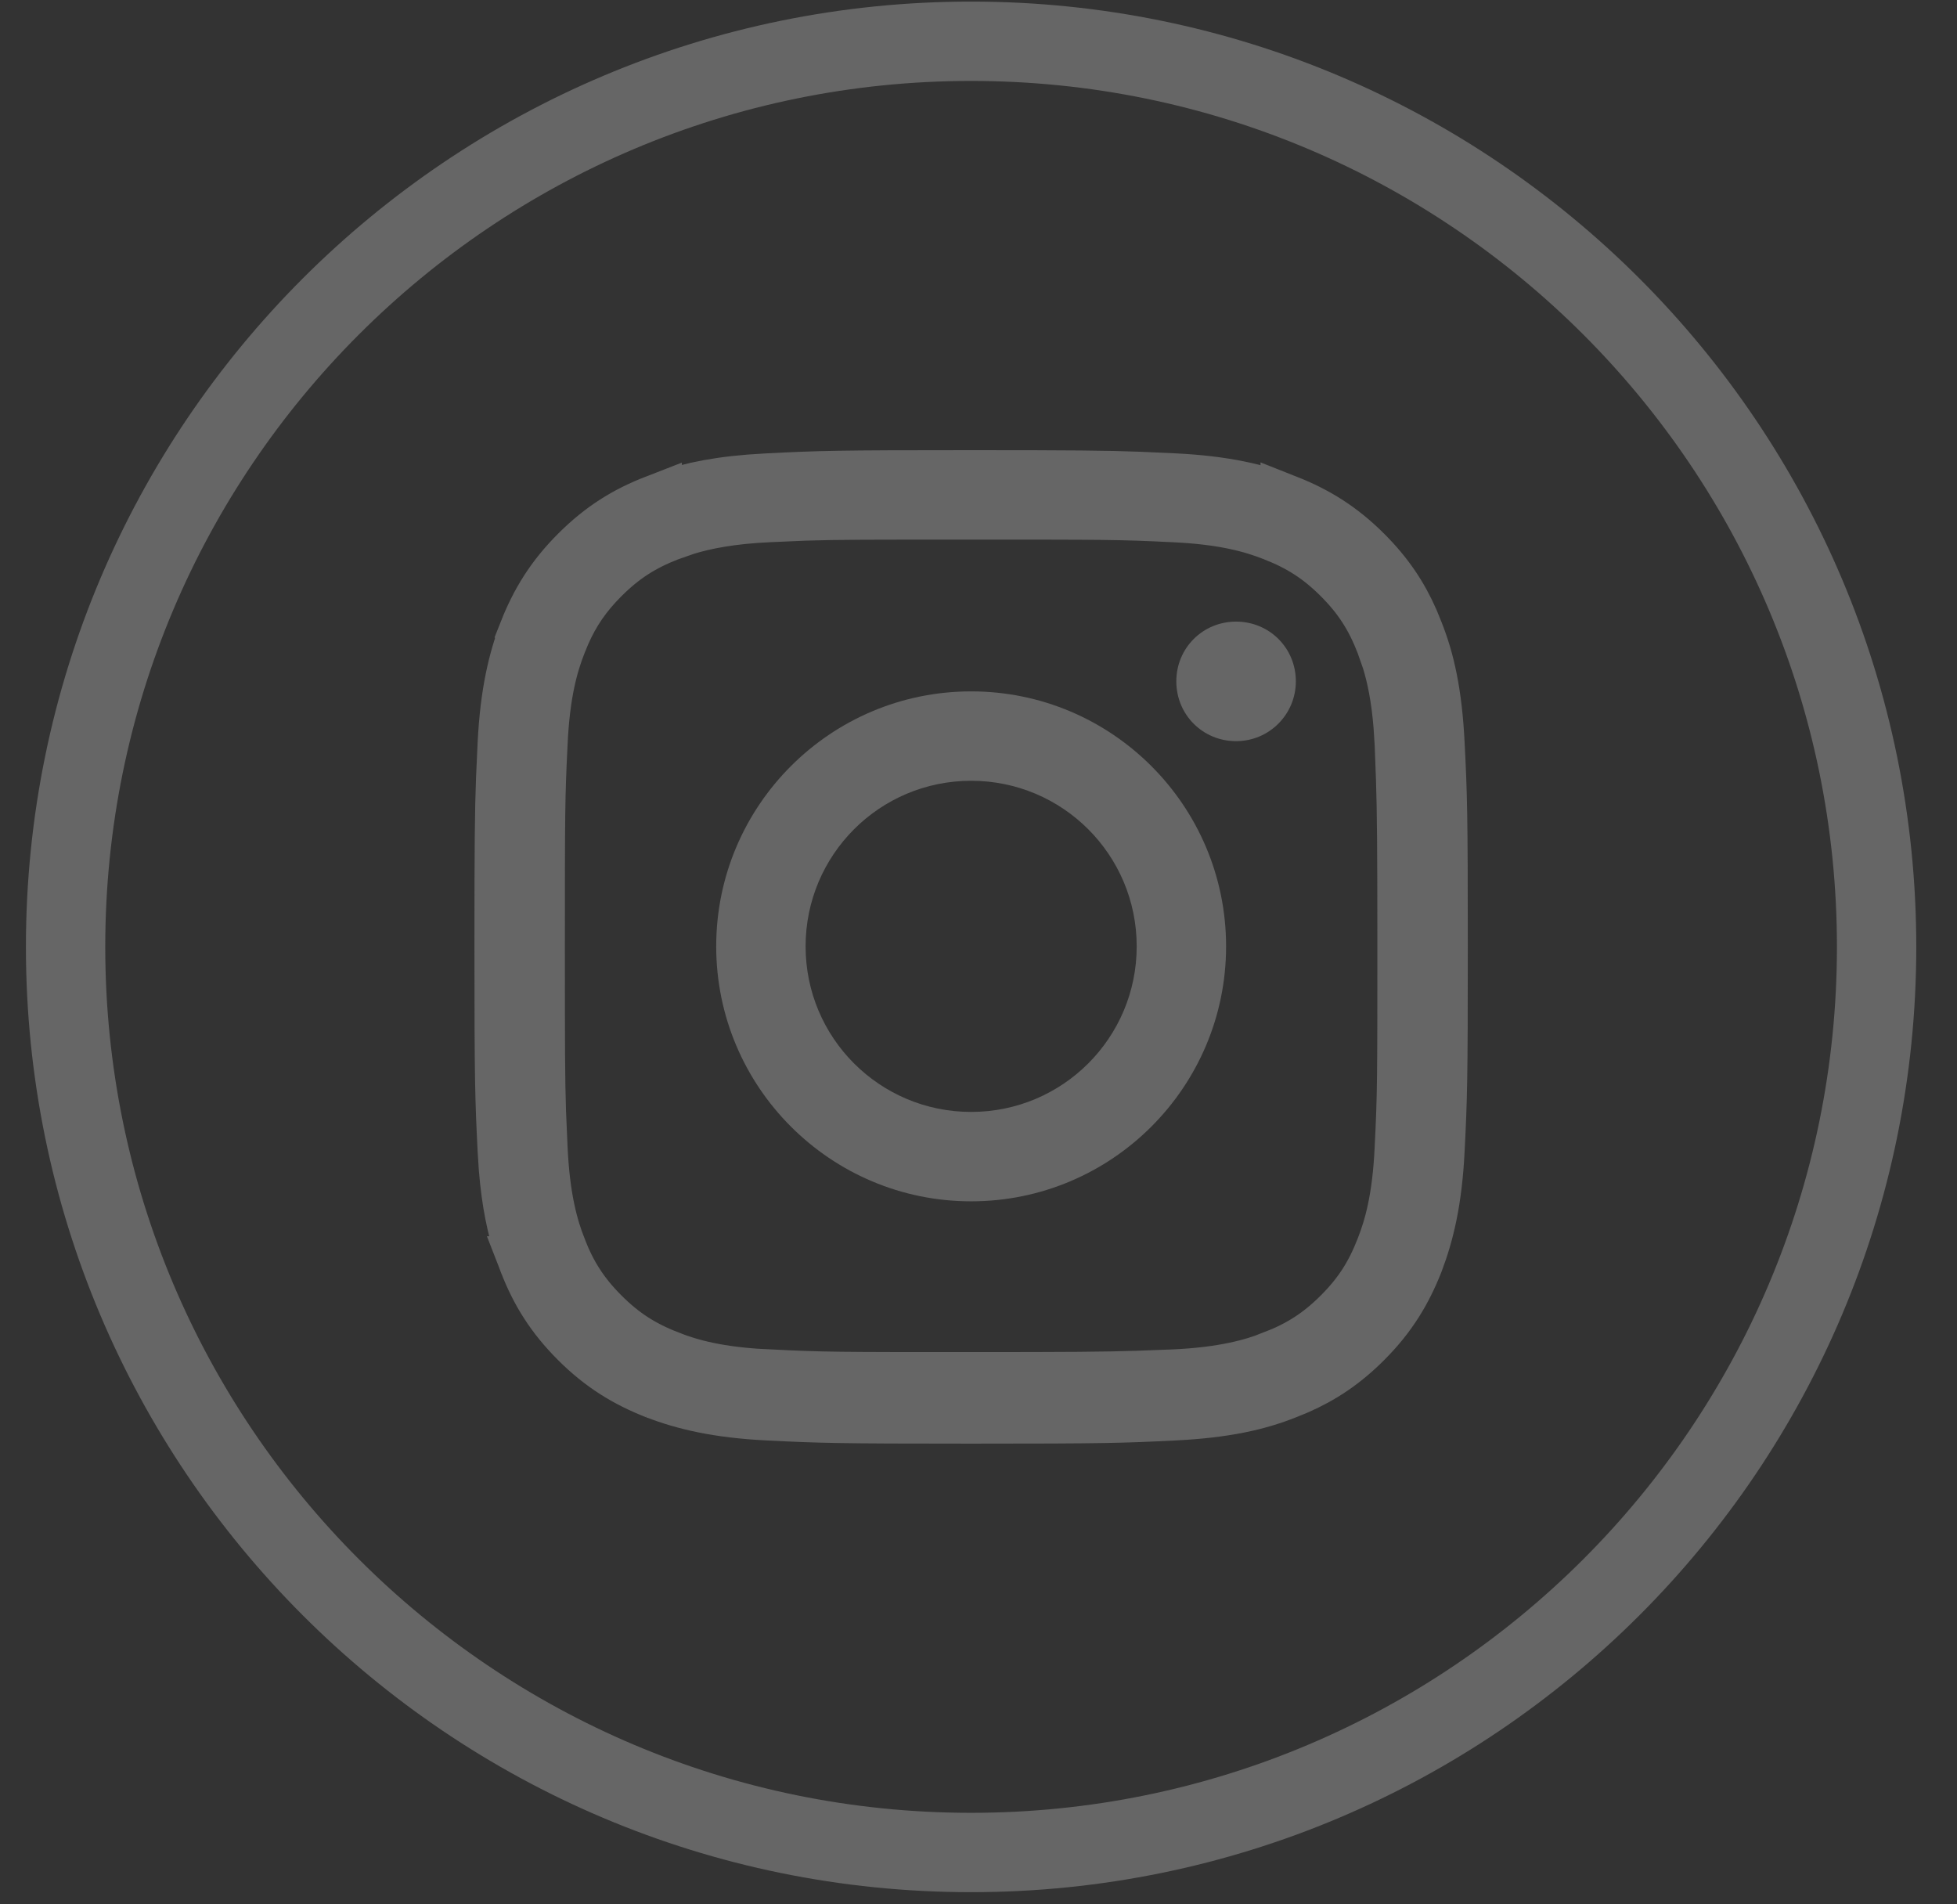 <svg width="37" height="36" viewBox="0 0 37 36" fill="none" xmlns="http://www.w3.org/2000/svg">
<rect x="0" y="0" width="37" height="36" fill="#333333" stroke="none"/>
<path d="M18.36 35.02C8.9 35.02 1.24 27.35 1.24 17.9C1.24 8.44 8.91 0.78 18.36 0.78C27.82 0.78 35.48 8.45 35.48 17.9C35.48 27.36 27.81 35.02 18.36 35.02Z" stroke="#666666" stroke-width="1.5" stroke-miterlimit="10"/>
<path d="M18.36 9.01C20.271 9.01 20.924 9.016 21.547 9.04L22.206 9.07C23.158 9.117 23.786 9.268 24.332 9.477V9.476C24.884 9.694 25.352 9.979 25.817 10.444C26.226 10.853 26.494 11.256 26.7 11.725L26.784 11.931L26.786 11.936C27.001 12.474 27.143 13.097 27.191 14.055C27.241 15.042 27.251 15.352 27.251 17.9C27.251 20.448 27.241 20.759 27.191 21.746C27.144 22.696 26.993 23.323 26.785 23.868C26.567 24.421 26.283 24.891 25.817 25.357C25.408 25.766 25.004 26.034 24.535 26.24L24.33 26.324L24.325 26.326C23.787 26.541 23.164 26.683 22.206 26.731C21.219 26.78 20.908 26.791 18.36 26.791C15.812 26.791 15.502 26.78 14.515 26.731C13.564 26.683 12.937 26.533 12.392 26.325H12.393C11.84 26.107 11.37 25.823 10.904 25.357C10.436 24.889 10.153 24.429 9.936 23.87H9.937L9.934 23.865L9.857 23.659C9.71 23.236 9.606 22.748 9.552 22.089L9.53 21.746C9.481 20.759 9.47 20.448 9.47 17.9C9.47 15.989 9.476 15.337 9.5 14.714L9.53 14.055C9.578 13.102 9.728 12.475 9.937 11.929L9.936 11.928C10.154 11.377 10.439 10.909 10.904 10.444C11.372 9.976 11.832 9.693 12.391 9.476V9.477L12.396 9.474C12.867 9.286 13.403 9.154 14.172 9.092L14.515 9.07C15.502 9.02 15.812 9.01 18.36 9.01ZM18.36 9.701C16.487 9.701 15.843 9.7 15.214 9.721L14.546 9.75C13.825 9.782 13.333 9.881 12.97 9.992L12.647 10.105C12.145 10.299 11.777 10.537 11.397 10.916C11.064 11.249 10.84 11.574 10.659 11.987L10.584 12.17C10.434 12.552 10.274 13.096 10.231 14.065C10.181 15.07 10.18 15.383 10.18 17.88C10.18 19.754 10.181 20.398 10.202 21.027L10.231 21.696C10.274 22.654 10.433 23.207 10.584 23.589V23.59C10.778 24.094 11.017 24.464 11.397 24.844C11.777 25.224 12.146 25.461 12.647 25.655V25.656C13.03 25.806 13.575 25.968 14.549 26.01V26.009C15.551 26.06 15.866 26.06 18.36 26.06C20.237 26.06 20.88 26.055 21.506 26.035L22.171 26.01H22.173C23.136 25.968 23.691 25.807 24.074 25.656L24.073 25.655C24.575 25.46 24.944 25.224 25.324 24.844C25.704 24.465 25.941 24.095 26.136 23.593C26.286 23.211 26.447 22.668 26.49 21.696C26.541 20.691 26.541 20.378 26.541 17.88C26.541 16.003 26.535 15.361 26.515 14.735L26.49 14.07V14.068L26.468 13.726C26.425 13.186 26.341 12.793 26.249 12.491L26.136 12.168C25.941 11.665 25.704 11.296 25.324 10.916C24.944 10.537 24.575 10.299 24.073 10.105H24.074C23.692 9.954 23.147 9.793 22.175 9.75H22.175C21.171 9.7 20.867 9.701 18.36 9.701Z" fill="white" stroke="#666666"/>
<path d="M18.361 13.07C15.701 13.07 13.541 15.23 13.541 17.89C13.541 20.55 15.701 22.71 18.361 22.71C21.021 22.71 23.181 20.55 23.181 17.89C23.181 15.23 21.021 13.07 18.361 13.07ZM18.361 21.02C16.631 21.02 15.231 19.62 15.231 17.89C15.231 16.16 16.631 14.76 18.361 14.76C20.091 14.76 21.491 16.16 21.491 17.89C21.491 19.62 20.091 21.02 18.361 21.02Z" fill="#666666"/>
<path d="M24.5 12.88C24.5 13.501 24 14.011 23.37 14.011C22.74 14.011 22.24 13.511 22.24 12.88C22.24 12.251 22.74 11.751 23.37 11.751C24 11.751 24.5 12.251 24.5 12.88Z" fill="#666666"/>
</svg>
